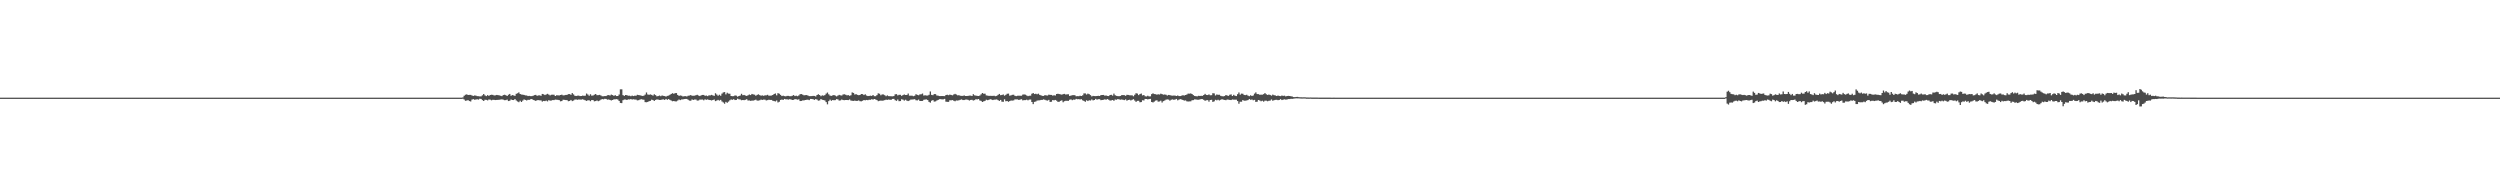 <?xml version="1.0" encoding="UTF-8"?>
<svg xmlns="http://www.w3.org/2000/svg" width="1920" height="150">
  <path d="M0 75.000h1v1.000H0zM1 75.000h1v1.000H1zM2 75.000h1v1.000H2zM3 75.000h1v1.000H3zM4 75.000h1v1.000H4zM5 75.000h1v1.000H5zM6 75.000h1v1.000H6zM7 75.000h1v1.000H7zM8 75.000h1v1.000H8zM9 75.000h1v1.000H9zM10 75.000h1v1.000H10zM11 75.000h1v1.000H11zM12 75.000h1v1.000H12zM13 75.000h1v1.000H13zM14 75.000h1v1.000H14zM15 75.000h1v1.000H15zM16 75.000h1v1.000H16zM17 75.000h1v1.000H17zM18 75.000h1v1.000H18zM19 75.000h1v1.000H19zM20 75.000h1v1.000H20zM21 75.000h1v1.000H21zM22 75.000h1v1.000H22zM23 75.000h1v1.000H23zM24 75.000h1v1.000H24zM25 75.000h1v1.000H25zM26 75.000h1v1.000H26zM27 75.000h1v1.000H27zM28 75.000h1v1.000H28zM29 75.000h1v1.000H29zM30 75.000h1v1.000H30zM31 75.000h1v1.000H31zM32 75.000h1v1.000H32zM33 75.000h1v1.000H33zM34 75.000h1v1.000H34zM35 75.000h1v1.000H35zM36 75.000h1v1.000H36zM37 75.000h1v1.000H37zM38 75.000h1v1.000H38zM39 75.000h1v1.000H39zM40 75.000h1v1.000H40zM41 75.000h1v1.000H41zM42 75.000h1v1.000H42zM43 75.000h1v1.000H43zM44 75.000h1v1.000H44zM45 75.000h1v1.000H45zM46 75.000h1v1.000H46zM47 75.000h1v1.000H47zM48 75.000h1v1.000H48zM49 75.000h1v1.000H49zM50 75.000h1v1.000H50zM51 75.000h1v1.000H51zM52 75.000h1v1.000H52zM53 75.000h1v1.000H53zM54 75.000h1v1.000H54zM55 75.000h1v1.000H55zM56 75.000h1v1.000H56zM57 75.000h1v1.000H57zM58 75.000h1v1.000H58zM59 75.000h1v1.000H59zM60 75.000h1v1.000H60zM61 75.000h1v1.000H61zM62 75.000h1v1.000H62zM63 75.000h1v1.000H63zM64 75.000h1v1.000H64zM65 75.000h1v1.000H65zM66 75.000h1v1.000H66zM67 75.000h1v1.000H67zM68 75.000h1v1.000H68zM69 75.000h1v1.000H69zM70 75.000h1v1.000H70zM71 75.000h1v1.000H71zM72 75.000h1v1.000H72zM73 75.000h1v1.000H73zM74 75.000h1v1.000H74zM75 75.000h1v1.000H75zM76 75.000h1v1.000H76zM77 75.000h1v1.000H77zM78 75.000h1v1.000H78zM79 75.000h1v1.000H79zM80 75.000h1v1.000H80zM81 75.000h1v1.000H81zM82 75.000h1v1.000H82zM83 75.000h1v1.000H83zM84 75.000h1v1.000H84zM85 75.000h1v1.000H85zM86 75.000h1v1.000H86zM87 75.000h1v1.000H87zM88 75.000h1v1.000H88zM89 75.000h1v1.000H89zM90 75.000h1v1.000H90zM91 75.000h1v1.000H91zM92 75.000h1v1.000H92zM93 75.000h1v1.000H93zM94 75.000h1v1.000H94zM95 75.000h1v1.000H95zM96 75.000h1v1.000H96zM97 75.000h1v1.000H97zM98 75.000h1v1.000H98zM99 75.000h1v1.000H99zM100 75.000h1v1.000H100zM101 75.000h1v1.000H101zM102 75.000h1v1.000H102zM103 75.000h1v1.000H103zM104 75.000h1v1.000H104zM105 75.000h1v1.000H105zM106 75.000h1v1.000H106zM107 75.000h1v1.000H107zM108 75.000h1v1.000H108zM109 75.000h1v1.000H109zM110 75.000h1v1.000H110zM111 75.000h1v1.000H111zM112 75.000h1v1.000H112zM113 75.000h1v1.000H113zM114 75.000h1v1.000H114zM115 75.000h1v1.000H115zM116 75.000h1v1.000H116zM117 75.000h1v1.000H117zM118 75.000h1v1.000H118zM119 75.000h1v1.000H119zM120 75.000h1v1.000H120zM121 75.000h1v1.000H121zM122 75.000h1v1.000H122zM123 75.000h1v1.000H123zM124 75.000h1v1.000H124zM125 75.000h1v1.000H125zM126 75.000h1v1.000H126zM127 75.000h1v1.000H127zM128 75.000h1v1.000H128zM129 75.000h1v1.000H129zM130 75.000h1v1.000H130zM131 75.000h1v1.000H131zM132 75.000h1v1.000H132zM133 75.000h1v1.000H133zM134 75.000h1v1.000H134zM135 75.000h1v1.000H135zM136 75.000h1v1.000H136zM137 75.000h1v1.000H137zM138 75.000h1v1.000H138zM139 75.000h1v1.000H139zM140 75.000h1v1.000H140zM141 75.000h1v1.000H141zM142 75.000h1v1.000H142zM143 75.000h1v1.000H143zM144 75.000h1v1.000H144zM145 75.000h1v1.000H145zM146 75.000h1v1.000H146zM147 75.000h1v1.000H147zM148 75.000h1v1.000H148zM149 75.000h1v1.000H149zM150 75.000h1v1.000H150zM151 75.000h1v1.000H151zM152 75.000h1v1.000H152zM153 75.000h1v1.000H153zM154 75.000h1v1.000H154zM155 75.000h1v1.000H155zM156 75.000h1v1.000H156zM157 75.000h1v1.000H157zM158 75.000h1v1.000H158zM159 75.000h1v1.000H159zM160 75.000h1v1.000H160zM161 75.000h1v1.000H161zM162 75.000h1v1.000H162zM163 75.000h1v1.000H163zM164 75.000h1v1.000H164zM165 75.000h1v1.000H165zM166 75.000h1v1.000H166zM167 75.000h1v1.000H167zM168 75.000h1v1.000H168zM169 75.000h1v1.000H169zM170 75.000h1v1.000H170zM171 75.000h1v1.000H171zM172 75.000h1v1.000H172zM173 75.000h1v1.000H173zM174 75.000h1v1.000H174zM175 75.000h1v1.000H175zM176 75.000h1v1.000H176zM177 75.000h1v1.000H177zM178 75.000h1v1.000H178zM179 75.000h1v1.000H179zM180 75.000h1v1.000H180zM181 75.000h1v1.000H181zM182 75.000h1v1.000H182zM183 75.000h1v1.000H183zM184 75.000h1v1.000H184zM185 75.000h1v1.000H185zM186 75.000h1v1.000H186zM187 75.000h1v1.000H187zM188 75.000h1v1.000H188zM189 75.000h1v1.000H189zM190 75.000h1v1.000H190zM191 75.000h1v1.000H191zM192 75.000h1v1.000H192zM193 75.000h1v1.000H193zM194 75.000h1v1.000H194zM195 75.000h1v1.000H195zM196 75.000h1v1.000H196zM197 75.000h1v1.000H197zM198 75.000h1v1.000H198zM199 75.000h1v1.000H199zM200 75.000h1v1.000H200zM201 75.000h1v1.000H201zM202 75.000h1v1.000H202zM203 75.000h1v1.000H203zM204 75.000h1v1.000H204zM205 75.000h1v1.000H205zM206 75.000h1v1.000H206zM207 75.000h1v1.000H207zM208 75.000h1v1.000H208zM209 75.000h1v1.000H209zM210 75.000h1v1.000H210zM211 75.000h1v1.000H211zM212 75.000h1v1.000H212zM213 75.000h1v1.000H213zM214 75.000h1v1.000H214zM215 75.000h1v1.000H215zM216 75.000h1v1.000H216zM217 75.000h1v1.000H217zM218 75.000h1v1.000H218zM219 75.000h1v1.000H219zM220 75.000h1v1.000H220zM221 75.000h1v1.000H221zM222 75.000h1v1.000H222zM223 75.000h1v1.000H223zM224 75.000h1v1.000H224zM225 75.000h1v1.000H225zM226 75.000h1v1.000H226zM227 75.000h1v1.000H227zM228 75.000h1v1.000H228zM229 75.000h1v1.000H229zM230 75.000h1v1.000H230zM231 75.000h1v1.000H231zM232 75.000h1v1.000H232zM233 75.000h1v1.000H233zM234 75.000h1v1.000H234zM235 75.000h1v1.000H235zM236 75.000h1v1.000H236zM237 75.000h1v1.000H237zM238 75.000h1v1.000H238zM239 75.000h1v1.000H239zM240 75.000h1v1.000H240zM241 75.000h1v1.000H241zM242 75.000h1v1.000H242zM243 75.000h1v1.000H243zM244 75.000h1v1.000H244zM245 75.000h1v1.000H245zM246 75.000h1v1.000H246zM247 75.000h1v1.000H247zM248 75.000h1v1.000H248zM249 75.000h1v1.000H249zM250 75.000h1v1.000H250zM251 75.000h1v1.000H251zM252 75.000h1v1.000H252zM253 75.000h1v1.000H253zM254 75.000h1v1.000H254zM255 75.000h1v1.000H255zM256 75.000h1v1.000H256zM257 75.000h1v1.000H257zM258 75.000h1v1.000H258zM259 75.000h1v1.000H259zM260 75.000h1v1.000H260zM261 75.000h1v1.000H261zM262 75.000h1v1.000H262zM263 75.000h1v1.000H263zM264 75.000h1v1.000H264zM265 75.000h1v1.000H265zM266 75.000h1v1.000H266zM267 75.000h1v1.000H267zM268 75.000h1v1.000H268zM269 75.000h1v1.000H269zM270 75.000h1v1.000H270zM271 75.000h1v1.000H271zM272 75.000h1v1.000H272zM273 75.000h1v1.000H273zM274 75.000h1v1.000H274zM275 75.000h1v1.000H275zM276 75.000h1v1.000H276zM277 75.000h1v1.000H277zM278 75.000h1v1.000H278zM279 75.000h1v1.000H279zM280 75.000h1v1.000H280zM281 75.000h1v1.000H281zM282 75.000h1v1.000H282zM283 75.000h1v1.000H283zM284 75.000h1v1.000H284zM285 75.000h1v1.000H285zM286 75.000h1v1.000H286zM287 75.000h1v1.000H287zM288 75.000h1v1.000H288zM289 75.000h1v1.000H289zM290 75.000h1v1.000H290zM291 75.000h1v1.000H291zM292 75.000h1v1.000H292zM293 75.000h1v1.000H293zM294 75.000h1v1.000H294zM295 75.000h1v1.000H295zM296 75.000h1v1.000H296zM297 75.000h1v1.000H297zM298 75.000h1v1.000H298zM299 75.000h1v1.000H299zM300 75.000h1v1.000H300zM301 75.000h1v1.000H301zM302 75.000h1v1.000H302zM303 75.000h1v1.000H303zM304 75.000h1v1.000H304zM305 75.000h1v1.000H305zM306 75.000h1v1.000H306zM307 75.000h1v1.000H307zM308 75.000h1v1.000H308zM309 75.000h1v1.000H309zM310 75.000h1v1.000H310zM311 75.000h1v1.000H311zM312 75.000h1v1.000H312zM313 75.000h1v1.000H313zM314 75.000h1v1.000H314zM315 75.000h1v1.000H315zM316 75.000h1v1.000H316zM317 75.000h1v1.000H317zM318 75.000h1v1.000H318zM319 75.000h1v1.000H319zM320 75.000h1v1.000H320zM321 75.000h1v1.000H321zM322 75.000h1v1.000H322zM323 75.000h1v1.000H323zM324 75.000h1v1.000H324zM325 75.000h1v1.000H325zM326 75.000h1v1.000H326zM327 75.000h1v1.000H327zM328 75.000h1v1.000H328zM329 75.000h1v1.000H329zM330 75.000h1v1.000H330zM331 75.000h1v1.000H331zM332 75.000h1v1.000H332zM333 75.000h1v1.000H333zM334 75.000h1v1.000H334zM335 75.000h1v1.000H335zM336 75.000h1v1.000H336zM337 75.000h1v1.000H337zM338 75.000h1v1.000H338zM339 75.000h1v1.000H339zM340 75.000h1v1.000H340zM341 75.000h1v1.000H341zM342 75.000h1v1.000H342zM343 75.000h1v1.000H343zM344 75.000h1v1.000H344zM345 75.000h1v1.000H345zM346 75.000h1v1.000H346zM347 75.000h1v1.000H347zM348 75.000h1v1.000H348zM349 75.000h1v1.000H349zM350 75.000h1v1.000H350zM351 75.000h1v1.000H351zM352 75.000h1v1.000H352zM353 75.000h1v1.000H353zM354 75.000h1v1.000H354zM355 74.825h1v1.000H355zM356 73.502h1v2.949H356zM357 72.757h1v4.634H357zM358 72.472h1v4.744H358zM359 72.983h1v3.933H359zM360 72.871h1v4.743H360zM361 72.876h1v5.041H361zM362 73.310h1v3.190H362zM363 73.684h1v2.475H363zM364 73.340h1v3.231H364zM365 73.438h1v3.009H365zM366 73.841h1v2.379H366zM367 73.885h1v2.627H367zM368 74.052h1v1.800H368zM369 73.968h1v1.999H369zM370 73.225h1v3.682H370zM371 72.191h1v5.378H371zM372 73.258h1v3.322H372zM373 73.814h1v2.884H373zM374 73.061h1v4.031H374zM375 73.607h1v2.786H375zM376 72.956h1v3.579H376zM377 72.773h1v4.264H377zM378 72.880h1v3.754H378zM379 73.330h1v3.383H379zM380 73.225h1v3.638H380zM381 72.905h1v3.854H381zM382 73.053h1v3.633H382zM383 73.258h1v3.324H383zM384 73.515h1v2.930H384zM385 73.830h1v2.479H385zM386 72.993h1v3.535H386zM387 72.737h1v4.209H387zM388 73.133h1v3.772H388zM389 73.731h1v2.754H389zM390 72.777h1v4.857H390zM391 72.131h1v5.216H391zM392 73.550h1v2.853H392zM393 73.008h1v3.807H393zM394 73.276h1v3.575H394zM395 73.640h1v2.421H395zM396 72.038h1v5.142H396zM397 71.605h1v6.296H397zM398 70.955h1v7.552H398zM399 72.199h1v5.151H399zM400 72.592h1v5.737H400zM401 72.687h1v4.579H401zM402 72.917h1v3.452H402zM403 73.274h1v3.469H403zM404 73.328h1v3.837H404zM405 73.771h1v2.852H405zM406 73.649h1v3.031H406zM407 73.849h1v2.411H407zM408 73.837h1v2.196H408zM409 73.545h1v3.189H409zM410 73.049h1v3.981H410zM411 72.846h1v4.678H411zM412 73.567h1v3.401H412zM413 73.246h1v3.652H413zM414 73.201h1v3.857H414zM415 73.569h1v3.548H415zM416 72.121h1v5.911H416zM417 72.413h1v5.090H417zM418 72.995h1v4.685H418zM419 72.538h1v4.747H419zM420 72.036h1v5.815H420zM421 72.646h1v4.275H421zM422 73.265h1v4.037H422zM423 72.773h1v4.433H423zM424 72.692h1v4.170H424zM425 72.739h1v4.139H425zM426 73.726h1v2.777H426zM427 73.172h1v3.428H427zM428 73.196h1v3.520H428zM429 73.325h1v3.552H429zM430 72.942h1v4.890H430zM431 72.724h1v4.918H431zM432 73.289h1v3.300H432zM433 73.165h1v3.536H433zM434 72.933h1v3.925H434zM435 72.854h1v4.045H435zM436 72.284h1v5.462H436zM437 72.256h1v5.250H437zM438 72.814h1v3.953H438zM439 71.475h1v6.173H439zM440 72.519h1v4.666H440zM441 73.545h1v2.947H441zM442 73.740h1v2.665H442zM443 73.459h1v3.192H443zM444 73.400h1v2.977H444zM445 73.763h1v2.714H445zM446 73.741h1v2.733H446zM447 73.428h1v2.790H447zM448 73.582h1v3.064H448zM449 73.449h1v3.605H449zM450 71.842h1v5.677H450zM451 72.603h1v4.416H451zM452 73.532h1v3.543H452zM453 72.371h1v5.336H453zM454 73.480h1v3.342H454zM455 73.299h1v3.592H455zM456 72.690h1v5.156H456zM457 72.185h1v5.431H457zM458 73.108h1v4.038H458zM459 73.045h1v4.653H459zM460 72.878h1v4.381H460zM461 73.292h1v3.245H461zM462 73.909h1v2.161H462zM463 73.933h1v2.353H463zM464 73.764h1v2.117H464zM465 73.802h1v2.181H465zM466 73.166h1v3.373H466zM467 73.021h1v3.355H467zM468 73.363h1v3.388H468zM469 72.630h1v4.533H469zM470 72.993h1v3.797H470zM471 73.637h1v2.658H471zM472 73.087h1v3.187H472zM473 73.785h1v2.362H473zM474 73.729h1v2.702H474zM475 72.613h1v4.928H475zM476 68.603h1v10.462H476zM477 68.598h1v10.590H477zM478 73.083h1v3.879H478zM479 73.603h1v2.828H479zM480 72.965h1v3.464H480zM481 73.125h1v3.685H481zM482 73.522h1v2.763H482zM483 73.478h1v2.889H483zM484 73.900h1v2.191H484zM485 73.440h1v3.000H485zM486 73.798h1v2.417H486zM487 73.448h1v2.980H487zM488 73.523h1v2.961H488zM489 72.799h1v4.312H489zM490 72.986h1v3.957H490zM491 73.164h1v3.352H491zM492 73.462h1v2.715H492zM493 73.702h1v2.716H493zM494 73.466h1v3.152H494zM495 72.650h1v5.793H495zM496 70.994h1v7.537H496zM497 72.525h1v5.744H497zM498 72.803h1v4.908H498zM499 72.499h1v4.947H499zM500 72.845h1v3.682H500zM501 73.418h1v3.444H501zM502 72.384h1v5.121H502zM503 73.062h1v3.705H503zM504 73.987h1v2.355H504zM505 73.793h1v2.722H505zM506 73.393h1v3.337H506zM507 73.905h1v2.864H507zM508 73.326h1v3.092H508zM509 73.645h1v2.702H509zM510 73.797h1v2.936H510zM511 74.213h1v1.771H511zM512 73.621h1v3.037H512zM513 73.422h1v2.680H513zM514 72.796h1v3.883H514zM515 72.131h1v5.054H515zM516 71.587h1v6.175H516zM517 72.049h1v5.516H517zM518 71.527h1v6.323H518zM519 71.469h1v6.413H519zM520 72.898h1v4.335H520zM521 73.625h1v2.818H521zM522 73.321h1v3.577H522zM523 73.544h1v2.867H523zM524 74.076h1v2.264H524zM525 73.874h1v2.201H525zM526 73.846h1v2.119H526zM527 74.080h1v1.911H527zM528 73.504h1v3.102H528zM529 73.347h1v3.928H529zM530 73.005h1v4.336H530zM531 73.524h1v2.861H531zM532 73.522h1v3.229H532zM533 73.486h1v2.979H533zM534 73.088h1v3.349H534zM535 72.813h1v4.464H535zM536 73.350h1v3.792H536zM537 73.795h1v2.704H537zM538 73.218h1v3.251H538zM539 72.911h1v3.508H539zM540 72.933h1v4.136H540zM541 73.558h1v2.715H541zM542 73.382h1v3.259H542zM543 73.808h1v2.529H543zM544 73.216h1v3.548H544zM545 73.282h1v3.583H545zM546 72.857h1v4.295H546zM547 73.245h1v3.550H547zM548 73.640h1v2.813H548zM549 71.604h1v6.049H549zM550 72.596h1v4.588H550zM551 73.505h1v3.175H551zM552 72.762h1v4.509H552zM553 73.528h1v3.158H553zM554 71.868h1v6.067H554zM555 70.945h1v7.734H555zM556 70.686h1v8.987H556zM557 72.486h1v5.728H557zM558 71.239h1v7.716H558zM559 71.887h1v6.167H559zM560 72.008h1v5.040H560zM561 73.725h1v2.675H561zM562 73.871h1v2.751H562zM563 73.847h1v2.335H563zM564 73.245h1v3.607H564zM565 73.459h1v3.278H565zM566 74.247h1v1.552H566zM567 73.750h1v2.514H567zM568 73.365h1v3.018H568zM569 72.037h1v4.982H569zM570 73.119h1v3.662H570zM571 72.910h1v4.049H571zM572 73.375h1v3.268H572zM573 73.666h1v2.507H573zM574 73.150h1v4.051H574zM575 72.587h1v4.581H575zM576 73.006h1v4.437H576zM577 72.122h1v5.130H577zM578 72.474h1v4.767H578zM579 72.695h1v4.236H579zM580 73.540h1v3.016H580zM581 72.862h1v4.386H581zM582 72.425h1v4.838H582zM583 73.058h1v3.930H583zM584 73.462h1v3.053H584zM585 73.269h1v3.465H585zM586 73.554h1v2.921H586zM587 73.223h1v3.323H587zM588 73.239h1v3.899H588zM589 72.817h1v4.075H589zM590 73.491h1v3.129H590zM591 73.456h1v3.301H591zM592 73.359h1v3.380H592zM593 72.966h1v4.416H593zM594 72.181h1v5.443H594zM595 71.799h1v6.101H595zM596 73.202h1v3.976H596zM597 71.520h1v7.185H597zM598 71.993h1v6.116H598zM599 72.873h1v3.891H599zM600 73.757h1v2.659H600zM601 73.454h1v3.305H601zM602 73.850h1v2.147H602zM603 73.991h1v2.278H603zM604 73.626h1v2.661H604zM605 73.629h1v2.848H605zM606 73.862h1v2.335H606zM607 73.887h1v2.518H607zM608 73.526h1v3.262H608zM609 72.987h1v3.722H609zM610 73.773h1v2.367H610zM611 73.498h1v2.740H611zM612 73.865h1v2.697H612zM613 73.330h1v2.979H613zM614 72.327h1v5.314H614zM615 72.254h1v5.261H615zM616 72.683h1v4.437H616zM617 73.230h1v3.877H617zM618 73.068h1v3.727H618zM619 72.988h1v3.641H619zM620 73.345h1v3.213H620zM621 73.845h1v3.076H621zM622 73.843h1v2.128H622zM623 73.772h1v2.255H623zM624 73.644h1v2.611H624zM625 73.671h1v3.007H625zM626 74.077h1v2.023H626zM627 72.943h1v3.574H627zM628 72.396h1v4.898H628zM629 72.936h1v4.163H629zM630 73.906h1v2.148H630zM631 73.239h1v3.417H631zM632 73.481h1v3.376H632zM633 73.046h1v4.093H633zM634 71.883h1v6.542H634zM635 71.092h1v9.041H635zM636 72.449h1v5.235H636zM637 73.403h1v3.116H637zM638 73.610h1v3.781H638zM639 73.267h1v3.570H639zM640 72.964h1v4.029H640zM641 73.404h1v3.500H641zM642 74.020h1v2.101H642zM643 73.421h1v2.908H643zM644 72.839h1v4.442H644zM645 73.206h1v3.916H645zM646 73.372h1v3.059H646zM647 72.556h1v4.302H647zM648 72.420h1v4.516H648zM649 72.772h1v4.047H649zM650 73.207h1v3.577H650zM651 73.080h1v3.819H651zM652 73.574h1v2.821H652zM653 73.182h1v4.031H653zM654 70.960h1v6.461H654zM655 71.386h1v6.124H655zM656 72.586h1v4.692H656zM657 72.286h1v5.245H657zM658 72.854h1v4.625H658zM659 73.097h1v4.008H659zM660 72.959h1v4.748H660zM661 72.192h1v5.615H661zM662 72.318h1v5.083H662zM663 72.992h1v3.818H663zM664 72.380h1v4.698H664zM665 73.365h1v3.367H665zM666 73.776h1v3.170H666zM667 73.694h1v2.890H667zM668 73.489h1v3.183H668zM669 73.671h1v2.500H669zM670 72.971h1v3.534H670zM671 73.876h1v2.162H671zM672 73.867h1v2.504H672zM673 73.055h1v3.783H673zM674 71.674h1v6.026H674zM675 71.999h1v5.397H675zM676 73.153h1v4.105H676zM677 72.518h1v4.830H677zM678 72.565h1v4.662H678zM679 73.098h1v3.827H679zM680 73.868h1v2.654H680zM681 73.286h1v3.411H681zM682 73.808h1v2.623H682zM683 73.897h1v2.766H683zM684 73.943h1v2.641H684zM685 73.972h1v2.003H685zM686 73.802h1v2.134H686zM687 72.435h1v4.515H687zM688 72.312h1v5.175H688zM689 73.266h1v3.190H689zM690 72.801h1v4.938H690zM691 72.790h1v4.846H691zM692 73.621h1v2.631H692zM693 73.005h1v3.565H693zM694 72.530h1v4.713H694zM695 72.968h1v3.631H695zM696 72.889h1v4.447H696zM697 71.816h1v5.796H697zM698 73.477h1v3.670H698zM699 73.471h1v3.023H699zM700 73.455h1v2.997H700zM701 73.871h1v2.477H701zM702 73.508h1v2.673H702zM703 72.332h1v4.688H703zM704 72.848h1v4.255H704zM705 73.141h1v3.346H705zM706 72.520h1v5.037H706zM707 72.379h1v5.167H707zM708 71.830h1v5.666H708zM709 73.344h1v3.324H709zM710 73.188h1v3.247H710zM711 73.395h1v2.935H711zM712 73.376h1v3.479H712zM713 72.797h1v5.438H713zM714 70.243h1v8.599H714zM715 72.853h1v4.534H715zM716 73.105h1v3.768H716zM717 72.251h1v5.782H717zM718 72.299h1v5.592H718zM719 73.333h1v3.860H719zM720 73.466h1v3.271H720zM721 73.803h1v2.397H721zM722 73.778h1v2.381H722zM723 73.717h1v2.608H723zM724 73.768h1v2.525H724zM725 73.828h1v2.096H725zM726 72.951h1v5.111H726zM727 72.740h1v5.469H727zM728 73.099h1v5.125H728zM729 72.646h1v4.351H729zM730 72.933h1v4.142H730zM731 73.224h1v3.631H731zM732 72.547h1v4.798H732zM733 72.065h1v5.709H733zM734 72.624h1v4.530H734zM735 73.193h1v4.043H735zM736 73.111h1v3.912H736zM737 73.542h1v3.093H737zM738 73.642h1v2.699H738zM739 73.616h1v3.256H739zM740 73.241h1v3.596H740zM741 73.740h1v2.771H741zM742 73.729h1v2.696H742zM743 73.603h1v3.098H743zM744 73.397h1v3.804H744zM745 73.422h1v3.347H745zM746 73.720h1v2.907H746zM747 72.344h1v4.890H747zM748 73.199h1v3.713H748zM749 73.410h1v2.756H749zM750 73.605h1v2.764H750zM751 73.744h1v2.290H751zM752 73.388h1v3.788H752zM753 72.468h1v4.981H753zM754 71.426h1v6.889H754zM755 71.971h1v5.874H755zM756 71.933h1v5.541H756zM757 73.286h1v3.333H757zM758 73.433h1v3.542H758zM759 73.627h1v3.030H759zM760 73.572h1v2.589H760zM761 73.633h1v2.807H761zM762 73.611h1v3.263H762zM763 73.525h1v3.028H763zM764 73.906h1v2.584H764zM765 73.619h1v2.723H765zM766 72.856h1v4.025H766zM767 72.136h1v5.362H767zM768 73.132h1v3.604H768zM769 72.931h1v5.169H769zM770 72.558h1v5.609H770zM771 73.475h1v2.813H771zM772 72.783h1v4.968H772zM773 71.971h1v5.608H773zM774 71.884h1v6.276H774zM775 73.476h1v4.147H775zM776 73.203h1v4.013H776zM777 72.800h1v4.472H777zM778 72.760h1v4.336H778zM779 73.599h1v2.718H779zM780 73.824h1v2.539H780zM781 73.544h1v2.789H781zM782 73.470h1v3.317H782zM783 73.549h1v2.887H783zM784 73.514h1v2.660H784zM785 72.654h1v4.462H785zM786 72.482h1v4.428H786zM787 72.692h1v4.222H787zM788 73.337h1v3.213H788zM789 73.815h1v3.259H789zM790 73.504h1v3.010H790zM791 73.456h1v3.006H791zM792 72.008h1v6.349H792zM793 71.428h1v8.560H793zM794 72.230h1v6.003H794zM795 71.967h1v6.002H795zM796 72.402h1v4.864H796zM797 71.941h1v5.159H797zM798 72.847h1v4.201H798zM799 73.226h1v3.537H799zM800 73.633h1v3.049H800zM801 73.693h1v2.652H801zM802 73.052h1v3.610H802zM803 73.272h1v3.771H803zM804 73.393h1v3.888H804zM805 72.726h1v3.984H805zM806 72.834h1v5.455H806zM807 72.911h1v5.199H807zM808 73.399h1v3.458H808zM809 73.155h1v3.902H809zM810 73.389h1v3.361H810zM811 72.198h1v5.097H811zM812 71.967h1v6.246H812zM813 72.218h1v5.922H813zM814 72.433h1v5.023H814zM815 72.691h1v4.372H815zM816 72.307h1v6.250H816zM817 72.093h1v5.634H817zM818 72.582h1v4.811H818zM819 72.463h1v4.936H819zM820 72.420h1v5.054H820zM821 73.675h1v2.928H821zM822 73.421h1v2.923H822zM823 73.122h1v3.813H823zM824 73.051h1v3.463H824zM825 73.130h1v3.446H825zM826 73.950h1v1.988H826zM827 73.821h1v2.411H827zM828 73.891h1v2.219H828zM829 73.539h1v2.834H829zM830 73.748h1v2.460H830zM831 73.211h1v3.835H831zM832 71.724h1v5.786H832zM833 71.736h1v6.426H833zM834 72.607h1v4.411H834zM835 71.883h1v5.740H835zM836 72.277h1v4.743H836zM837 73.076h1v4.146H837zM838 74.016h1v2.372H838zM839 73.614h1v3.478H839zM840 73.769h1v3.048H840zM841 73.826h1v2.122H841zM842 73.704h1v2.851H842zM843 73.556h1v2.618H843zM844 73.714h1v2.492H844zM845 73.040h1v3.923H845zM846 72.965h1v3.858H846zM847 72.908h1v3.745H847zM848 73.497h1v2.797H848zM849 73.318h1v3.269H849zM850 73.698h1v2.368H850zM851 73.754h1v2.819H851zM852 72.936h1v4.338H852zM853 72.817h1v4.273H853zM854 73.417h1v3.383H854zM855 71.907h1v5.533H855zM856 73.175h1v3.269H856zM857 73.651h1v2.945H857zM858 73.838h1v2.233H858zM859 73.875h1v2.466H859zM860 73.684h1v2.887H860zM861 73.047h1v3.329H861zM862 73.008h1v3.634H862zM863 73.100h1v3.777H863zM864 73.568h1v2.757H864zM865 72.784h1v4.542H865zM866 72.895h1v3.918H866zM867 73.141h1v3.445H867zM868 73.223h1v3.950H868zM869 73.212h1v3.418H869zM870 73.943h1v2.265H870zM871 72.780h1v4.443H871zM872 71.601h1v6.610H872zM873 71.883h1v5.575H873zM874 73.046h1v4.372H874zM875 72.242h1v6.323H875zM876 71.857h1v6.518H876zM877 73.286h1v3.729H877zM878 72.939h1v4.231H878zM879 73.947h1v2.033H879zM880 74.080h1v1.972H880zM881 73.501h1v2.823H881zM882 74.009h1v2.081H882zM883 73.969h1v1.961H883zM884 72.319h1v5.995H884zM885 71.680h1v7.007H885zM886 72.236h1v5.810H886zM887 72.370h1v4.905H887zM888 72.700h1v4.287H888zM889 72.404h1v5.678H889zM890 72.626h1v5.300H890zM891 71.925h1v5.379H891zM892 72.318h1v6.453H892zM893 72.714h1v4.951H893zM894 72.543h1v4.647H894zM895 72.747h1v3.778H895zM896 73.394h1v2.944H896zM897 72.920h1v3.588H897zM898 73.063h1v4.271H898zM899 73.349h1v3.255H899zM900 73.463h1v2.865H900zM901 73.369h1v3.256H901zM902 73.426h1v3.027H902zM903 73.707h1v2.299H903zM904 73.309h1v3.756H904zM905 73.770h1v2.741H905zM906 73.783h1v2.357H906zM907 73.493h1v2.876H907zM908 73.103h1v3.683H908zM909 73.376h1v3.909H909zM910 72.958h1v4.149H910zM911 72.592h1v5.232H911zM912 71.905h1v6.077H912zM913 71.921h1v5.944H913zM914 71.743h1v6.069H914zM915 72.177h1v4.807H915zM916 73.045h1v3.880H916zM917 73.689h1v2.657H917zM918 73.875h1v2.532H918zM919 73.964h1v2.609H919zM920 73.575h1v3.016H920zM921 73.684h1v2.710H921zM922 73.571h1v2.499H922zM923 73.622h1v2.523H923zM924 72.944h1v3.772H924zM925 72.067h1v5.346H925zM926 72.925h1v4.076H926zM927 73.016h1v3.882H927zM928 72.489h1v5.588H928zM929 73.170h1v3.646H929zM930 73.102h1v3.545H930zM931 71.592h1v6.686H931zM932 71.746h1v6.058H932zM933 73.326h1v3.328H933zM934 72.561h1v4.480H934zM935 72.795h1v3.816H935zM936 72.754h1v4.403H936zM937 73.553h1v3.108H937zM938 73.892h1v2.282H938zM939 73.970h1v2.581H939zM940 73.788h1v2.963H940zM941 72.963h1v4.010H941zM942 73.346h1v3.107H942zM943 73.639h1v2.913H943zM944 72.737h1v4.011H944zM945 72.518h1v4.337H945zM946 73.729h1v2.668H946zM947 72.801h1v3.750H947zM948 73.515h1v3.027H948zM949 73.788h1v2.778H949zM950 72.324h1v5.316H950zM951 71.022h1v8.626H951zM952 72.702h1v5.442H952zM953 71.865h1v6.246H953zM954 72.001h1v4.872H954zM955 72.914h1v4.432H955zM956 73.077h1v4.240H956zM957 72.765h1v4.414H957zM958 73.456h1v3.387H958zM959 73.876h1v2.210H959zM960 73.146h1v3.516H960zM961 73.728h1v2.721H961zM962 73.309h1v3.676H962zM963 71.908h1v4.813H963zM964 70.966h1v7.313H964zM965 72.226h1v5.847H965zM966 72.311h1v4.468H966zM967 72.743h1v4.435H967zM968 72.680h1v5.080H968zM969 72.688h1v4.662H969zM970 72.300h1v5.776H970zM971 71.461h1v5.836H971zM972 72.408h1v4.905H972zM973 72.927h1v4.835H973zM974 72.591h1v4.841H974zM975 72.914h1v4.326H975zM976 73.452h1v2.917H976zM977 72.636h1v4.716H977zM978 73.124h1v3.827H978zM979 73.315h1v3.404H979zM980 73.741h1v2.912H980zM981 73.391h1v3.577H981zM982 73.678h1v3.090H982zM983 73.832h1v2.313H983zM984 73.372h1v3.466H984zM985 73.651h1v2.916H985zM986 73.462h1v2.844H986zM987 74.040h1v2.505H987zM988 73.749h1v2.656H988zM989 73.643h1v2.454H989zM990 73.705h1v2.359H990zM991 73.937h1v1.921H991zM992 74.148h1v1.805H992zM993 74.564h1v1.214H993zM994 74.599h1v1.000H994zM995 74.457h1v1.076H995zM996 74.380h1v1.199H996zM997 74.574h1v1.000H997zM998 74.678h1v1.000H998zM999 74.719h1v1.000H999zM1000 74.739h1v1.000H1000zM1001 74.688h1v1.000H1001zM1002 74.733h1v1.000H1002zM1003 74.854h1v1.000H1003zM1004 74.876h1v1.000H1004zM1005 74.884h1v1.000H1005zM1006 74.849h1v1.000H1006zM1007 74.914h1v1.000H1007zM1008 74.922h1v1.000H1008zM1009 74.906h1v1.000H1009zM1010 74.923h1v1.000H1010zM1011 74.930h1v1.000H1011zM1012 74.948h1v1.000H1012zM1013 74.964h1v1.000H1013zM1014 74.967h1v1.000H1014zM1015 74.968h1v1.000H1015zM1016 74.969h1v1.000H1016zM1017 74.976h1v1.000H1017zM1018 74.974h1v1.000H1018zM1019 74.976h1v1.000H1019zM1020 74.976h1v1.000H1020zM1021 74.977h1v1.000H1021zM1022 74.985h1v1.000H1022zM1023 74.987h1v1.000H1023zM1024 74.983h1v1.000H1024zM1025 74.990h1v1.000H1025zM1026 74.992h1v1.000H1026zM1027 74.990h1v1.000H1027zM1028 74.991h1v1.000H1028zM1029 74.993h1v1.000H1029zM1030 74.995h1v1.000H1030zM1031 74.995h1v1.000H1031zM1032 74.996h1v1.000H1032zM1033 74.995h1v1.000H1033zM1034 74.995h1v1.000H1034zM1035 74.996h1v1.000H1035zM1036 74.996h1v1.000H1036zM1037 74.998h1v1.000H1037zM1038 74.996h1v1.000H1038zM1039 74.997h1v1.000H1039zM1040 74.997h1v1.000H1040zM1041 74.998h1v1.000H1041zM1042 74.998h1v1.000H1042zM1043 74.998h1v1.000H1043zM1044 74.999h1v1.000H1044zM1045 74.999h1v1.000H1045zM1046 74.999h1v1.000H1046zM1047 74.999h1v1.000H1047zM1048 74.999h1v1.000H1048zM1049 74.999h1v1.000H1049zM1050 75.000h1v1.000H1050zM1051 75.000h1v1.000H1051zM1052 75.000h1v1.000H1052zM1053 75.000h1v1.000H1053zM1054 75.000h1v1.000H1054zM1055 75.000h1v1.000H1055zM1056 75.000h1v1.000H1056zM1057 75.000h1v1.000H1057zM1058 75.000h1v1.000H1058zM1059 75.000h1v1.000H1059zM1060 75.000h1v1.000H1060zM1061 75.000h1v1.000H1061zM1062 75.000h1v1.000H1062zM1063 75.000h1v1.000H1063zM1064 75.000h1v1.000H1064zM1065 75.000h1v1.000H1065zM1066 75.000h1v1.000H1066zM1067 75.000h1v1.000H1067zM1068 75.000h1v1.000H1068zM1069 75.000h1v1.000H1069zM1070 75.000h1v1.000H1070zM1071 75.000h1v1.000H1071zM1072 75.000h1v1.000H1072zM1073 75.000h1v1.000H1073zM1074 75.000h1v1.000H1074zM1075 75.000h1v1.000H1075zM1076 75.000h1v1.000H1076zM1077 75.000h1v1.000H1077zM1078 75.000h1v1.000H1078zM1079 75.000h1v1.000H1079zM1080 75.000h1v1.000H1080zM1081 75.000h1v1.000H1081zM1082 75.000h1v1.000H1082zM1083 75.000h1v1.000H1083zM1084 75.000h1v1.000H1084zM1085 75.000h1v1.000H1085zM1086 75.000h1v1.000H1086zM1087 75.000h1v1.000H1087zM1088 75.000h1v1.000H1088zM1089 75.000h1v1.000H1089zM1090 75.000h1v1.000H1090zM1091 75.000h1v1.000H1091zM1092 75.000h1v1.000H1092zM1093 75.000h1v1.000H1093zM1094 75.000h1v1.000H1094zM1095 75.000h1v1.000H1095zM1096 75.000h1v1.000H1096zM1097 75.000h1v1.000H1097zM1098 75.000h1v1.000H1098zM1099 75.000h1v1.000H1099zM1100 75.000h1v1.000H1100zM1101 75.000h1v1.000H1101zM1102 75.000h1v1.000H1102zM1103 75.000h1v1.000H1103zM1104 75.000h1v1.000H1104zM1105 75.000h1v1.000H1105zM1106 75.000h1v1.000H1106zM1107 75.000h1v1.000H1107zM1108 75.000h1v1.000H1108zM1109 75.000h1v1.000H1109zM1110 75.000h1v1.000H1110zM1111 75.000h1v1.000H1111zM1112 75.000h1v1.000H1112zM1113 75.000h1v1.000H1113zM1114 75.000h1v1.000H1114zM1115 75.000h1v1.000H1115zM1116 75.000h1v1.000H1116zM1117 75.000h1v1.000H1117zM1118 75.000h1v1.000H1118zM1119 75.000h1v1.000H1119zM1120 75.000h1v1.000H1120zM1121 75.000h1v1.000H1121zM1122 75.000h1v1.000H1122zM1123 75.000h1v1.000H1123zM1124 75.000h1v1.000H1124zM1125 75.000h1v1.000H1125zM1126 75.000h1v1.000H1126zM1127 75.000h1v1.000H1127zM1128 75.000h1v1.000H1128zM1129 75.000h1v1.000H1129zM1130 75.000h1v1.000H1130zM1131 75.000h1v1.000H1131zM1132 75.000h1v1.000H1132zM1133 75.000h1v1.000H1133zM1134 75.000h1v1.000H1134zM1135 75.000h1v1.000H1135zM1136 75.000h1v1.000H1136zM1137 75.000h1v1.000H1137zM1138 75.000h1v1.000H1138zM1139 75.000h1v1.000H1139zM1140 75.000h1v1.000H1140zM1141 75.000h1v1.000H1141zM1142 75.000h1v1.000H1142zM1143 75.000h1v1.000H1143zM1144 75.000h1v1.000H1144zM1145 75.000h1v1.000H1145zM1146 75.000h1v1.000H1146zM1147 75.000h1v1.000H1147zM1148 75.000h1v1.000H1148zM1149 75.000h1v1.000H1149zM1150 75.000h1v1.000H1150zM1151 75.000h1v1.000H1151zM1152 75.000h1v1.000H1152zM1153 75.000h1v1.000H1153zM1154 75.000h1v1.000H1154zM1155 75.000h1v1.000H1155zM1156 75.000h1v1.000H1156zM1157 75.000h1v1.000H1157zM1158 75.000h1v1.000H1158zM1159 75.000h1v1.000H1159zM1160 75.000h1v1.000H1160zM1161 75.000h1v1.000H1161zM1162 75.000h1v1.000H1162zM1163 75.000h1v1.000H1163zM1164 75.000h1v1.000H1164zM1165 75.000h1v1.000H1165zM1166 75.000h1v1.000H1166zM1167 75.000h1v1.000H1167zM1168 75.000h1v1.000H1168zM1169 75.000h1v1.000H1169zM1170 75.000h1v1.000H1170zM1171 75.000h1v1.000H1171zM1172 75.000h1v1.000H1172zM1173 75.000h1v1.000H1173zM1174 75.000h1v1.000H1174zM1175 75.000h1v1.000H1175zM1176 75.000h1v1.000H1176zM1177 75.000h1v1.000H1177zM1178 75.000h1v1.000H1178zM1179 75.000h1v1.000H1179zM1180 75.000h1v1.000H1180zM1181 75.000h1v1.000H1181zM1182 75.000h1v1.000H1182zM1183 75.000h1v1.000H1183zM1184 75.000h1v1.000H1184zM1185 75.000h1v1.000H1185zM1186 75.000h1v1.000H1186zM1187 75.000h1v1.000H1187zM1188 75.000h1v1.000H1188zM1189 75.000h1v1.000H1189zM1190 75.000h1v1.000H1190zM1191 75.000h1v1.000H1191zM1192 75.000h1v1.000H1192zM1193 75.000h1v1.000H1193zM1194 75.000h1v1.000H1194zM1195 75.000h1v1.000H1195zM1196 75.000h1v1.000H1196zM1197 75.000h1v1.000H1197zM1198 75.000h1v1.000H1198zM1199 75.000h1v1.000H1199zM1200 75.000h1v1.000H1200zM1201 75.000h1v1.000H1201zM1202 75.000h1v1.000H1202zM1203 75.000h1v1.000H1203zM1204 75.000h1v1.000H1204zM1205 75.000h1v1.000H1205zM1206 75.000h1v1.000H1206zM1207 75.000h1v1.000H1207zM1208 75.000h1v1.000H1208zM1209 75.000h1v1.000H1209zM1210 75.000h1v1.000H1210zM1211 75.000h1v1.000H1211zM1212 75.000h1v1.000H1212zM1213 75.000h1v1.000H1213zM1214 75.000h1v1.000H1214zM1215 75.000h1v1.000H1215zM1216 75.000h1v1.000H1216zM1217 75.000h1v1.000H1217zM1218 75.000h1v1.000H1218zM1219 75.000h1v1.000H1219zM1220 75.000h1v1.000H1220zM1221 75.000h1v1.000H1221zM1222 75.000h1v1.000H1222zM1223 75.000h1v1.000H1223zM1224 75.000h1v1.000H1224zM1225 75.000h1v1.000H1225zM1226 75.000h1v1.000H1226zM1227 75.000h1v1.000H1227zM1228 75.000h1v1.000H1228zM1229 75.000h1v1.000H1229zM1230 75.000h1v1.000H1230zM1231 75.000h1v1.000H1231zM1232 75.000h1v1.000H1232zM1233 75.000h1v1.000H1233zM1234 75.000h1v1.000H1234zM1235 75.000h1v1.000H1235zM1236 75.000h1v1.000H1236zM1237 75.000h1v1.000H1237zM1238 75.000h1v1.000H1238zM1239 75.000h1v1.000H1239zM1240 75.000h1v1.000H1240zM1241 75.000h1v1.000H1241zM1242 75.000h1v1.000H1242zM1243 75.000h1v1.000H1243zM1244 75.000h1v1.000H1244zM1245 75.000h1v1.000H1245zM1246 75.000h1v1.000H1246zM1247 75.000h1v1.000H1247zM1248 75.000h1v1.000H1248zM1249 75.000h1v1.000H1249zM1250 75.000h1v1.000H1250zM1251 75.000h1v1.000H1251zM1252 75.000h1v1.000H1252zM1253 75.000h1v1.000H1253zM1254 75.000h1v1.000H1254zM1255 75.000h1v1.000H1255zM1256 75.000h1v1.000H1256zM1257 75.000h1v1.000H1257zM1258 75.000h1v1.000H1258zM1259 75.000h1v1.000H1259zM1260 75.000h1v1.000H1260zM1261 75.000h1v1.000H1261zM1262 75.000h1v1.000H1262zM1263 75.000h1v1.000H1263zM1264 75.000h1v1.000H1264zM1265 75.000h1v1.000H1265zM1266 75.000h1v1.000H1266zM1267 75.000h1v1.000H1267zM1268 75.000h1v1.000H1268zM1269 75.000h1v1.000H1269zM1270 75.000h1v1.000H1270zM1271 75.000h1v1.000H1271zM1272 75.000h1v1.000H1272zM1273 75.000h1v1.000H1273zM1274 75.000h1v1.000H1274zM1275 75.000h1v1.000H1275zM1276 75.000h1v1.000H1276zM1277 75.000h1v1.000H1277zM1278 75.000h1v1.000H1278zM1279 75.000h1v1.000H1279zM1280 75.000h1v1.000H1280zM1281 75.000h1v1.000H1281zM1282 75.000h1v1.000H1282zM1283 75.000h1v1.000H1283zM1284 75.000h1v1.000H1284zM1285 75.000h1v1.000H1285zM1286 75.000h1v1.000H1286zM1287 75.000h1v1.000H1287zM1288 75.000h1v1.000H1288zM1289 75.000h1v1.000H1289zM1290 75.000h1v1.000H1290zM1291 75.000h1v1.000H1291zM1292 75.000h1v1.000H1292zM1293 75.000h1v1.000H1293zM1294 75.000h1v1.000H1294zM1295 75.000h1v1.000H1295zM1296 75.000h1v1.000H1296zM1297 75.000h1v1.000H1297zM1298 75.000h1v1.000H1298zM1299 75.000h1v1.000H1299zM1300 75.000h1v1.000H1300zM1301 75.000h1v1.000H1301zM1302 75.000h1v1.000H1302zM1303 75.000h1v1.000H1303zM1304 75.000h1v1.000H1304zM1305 75.000h1v1.000H1305zM1306 75.000h1v1.000H1306zM1307 75.000h1v1.000H1307zM1308 75.000h1v1.000H1308zM1309 75.000h1v1.000H1309zM1310 75.000h1v1.000H1310zM1311 75.000h1v1.000H1311zM1312 75.000h1v1.000H1312zM1313 75.000h1v1.000H1313zM1314 75.000h1v1.000H1314zM1315 75.000h1v1.000H1315zM1316 75.000h1v1.000H1316zM1317 75.000h1v1.000H1317zM1318 75.000h1v1.000H1318zM1319 75.000h1v1.000H1319zM1320 75.000h1v1.000H1320zM1321 75.000h1v1.000H1321zM1322 75.000h1v1.000H1322zM1323 75.000h1v1.000H1323zM1324 75.000h1v1.000H1324zM1325 74.578h1v1.000H1325zM1326 70.396h1v9.170H1326zM1327 69.663h1v10.611H1327zM1328 70.822h1v8.020H1328zM1329 72.068h1v6.632H1329zM1330 72.358h1v6.458H1330zM1331 72.455h1v5.497H1331zM1332 73.092h1v4.319H1332zM1333 72.761h1v4.550H1333zM1334 73.140h1v4.650H1334zM1335 72.518h1v4.537H1335zM1336 72.448h1v5.104H1336zM1337 72.736h1v5.119H1337zM1338 73.028h1v4.173H1338zM1339 72.856h1v4.209H1339zM1340 73.091h1v3.788H1340zM1341 73.471h1v3.348H1341zM1342 73.005h1v4.168H1342zM1343 72.968h1v4.185H1343zM1344 73.208h1v3.686H1344zM1345 73.598h1v2.986H1345zM1346 70.344h1v8.812H1346zM1347 71.347h1v7.390H1347zM1348 72.823h1v4.870H1348zM1349 72.670h1v4.595H1349zM1350 71.349h1v6.981H1350zM1351 71.733h1v6.133H1351zM1352 72.161h1v5.558H1352zM1353 71.919h1v5.384H1353zM1354 71.784h1v5.595H1354zM1355 72.919h1v4.040H1355zM1356 73.197h1v4.089H1356zM1357 73.348h1v3.112H1357zM1358 73.239h1v3.482H1358zM1359 71.921h1v5.418H1359zM1360 72.291h1v5.456H1360zM1361 73.457h1v3.022H1361zM1362 73.038h1v3.807H1362zM1363 72.467h1v5.350H1363zM1364 72.829h1v4.155H1364zM1365 72.981h1v4.532H1365zM1366 71.767h1v6.601H1366zM1367 72.540h1v5.792H1367zM1368 72.371h1v5.200H1368zM1369 70.232h1v7.990H1369zM1370 72.180h1v5.692H1370zM1371 72.272h1v6.106H1371zM1372 72.188h1v5.638H1372zM1373 70.615h1v9.147H1373zM1374 72.049h1v5.736H1374zM1375 73.045h1v3.764H1375zM1376 72.127h1v4.708H1376zM1377 73.421h1v3.349H1377zM1378 73.422h1v3.004H1378zM1379 72.202h1v5.336H1379zM1380 72.065h1v6.272H1380zM1381 72.362h1v5.526H1381zM1382 72.274h1v5.317H1382zM1383 71.160h1v7.338H1383zM1384 71.930h1v5.840H1384zM1385 71.875h1v5.742H1385zM1386 70.651h1v9.828H1386zM1387 70.090h1v9.974H1387zM1388 71.233h1v7.276H1388zM1389 70.208h1v8.545H1389zM1390 72.223h1v6.233H1390zM1391 72.567h1v5.806H1391zM1392 73.081h1v4.212H1392zM1393 71.594h1v6.360H1393zM1394 72.625h1v5.043H1394zM1395 72.873h1v4.345H1395zM1396 72.970h1v5.037H1396zM1397 71.904h1v6.004H1397zM1398 72.539h1v5.648H1398zM1399 72.299h1v5.491H1399zM1400 72.406h1v6.038H1400zM1401 71.307h1v8.188H1401zM1402 72.253h1v5.943H1402zM1403 71.559h1v6.557H1403zM1404 71.808h1v6.338H1404zM1405 70.412h1v8.274H1405zM1406 70.983h1v8.682H1406zM1407 71.673h1v6.793H1407zM1408 70.749h1v7.028H1408zM1409 69.539h1v9.142H1409zM1410 72.363h1v5.299H1410zM1411 73.053h1v4.514H1411zM1412 72.135h1v5.974H1412zM1413 72.407h1v5.170H1413zM1414 72.678h1v4.535H1414zM1415 71.301h1v7.608H1415zM1416 72.299h1v6.544H1416zM1417 72.723h1v5.144H1417zM1418 72.082h1v5.882H1418zM1419 71.737h1v6.219H1419zM1420 72.692h1v5.021H1420zM1421 72.884h1v4.227H1421zM1422 71.994h1v5.433H1422zM1423 73.100h1v3.928H1423zM1424 72.799h1v4.710H1424zM1425 68.649h1v11.260H1425zM1426 69.693h1v10.225H1426zM1427 71.104h1v7.246H1427zM1428 71.688h1v6.913H1428zM1429 71.068h1v7.482H1429zM1430 71.953h1v6.571H1430zM1431 71.648h1v6.396H1431zM1432 71.996h1v6.469H1432zM1433 71.749h1v5.700H1433zM1434 73.397h1v3.460H1434zM1435 72.055h1v4.808H1435zM1436 72.105h1v5.634H1436zM1437 72.489h1v4.925H1437zM1438 72.733h1v4.653H1438zM1439 72.589h1v5.009H1439zM1440 72.521h1v4.826H1440zM1441 72.756h1v4.501H1441zM1442 72.809h1v4.249H1442zM1443 73.020h1v4.483H1443zM1444 73.117h1v4.511H1444zM1445 71.430h1v7.302H1445zM1446 69.530h1v10.506H1446zM1447 70.945h1v8.344H1447zM1448 69.925h1v8.899H1448zM1449 70.876h1v7.819H1449zM1450 71.152h1v7.017H1450zM1451 72.767h1v4.522H1451zM1452 70.633h1v7.825H1452zM1453 71.999h1v6.202H1453zM1454 72.985h1v4.071H1454zM1455 72.001h1v6.319H1455zM1456 72.223h1v6.065H1456zM1457 72.595h1v5.030H1457zM1458 72.080h1v6.274H1458zM1459 71.617h1v7.372H1459zM1460 72.420h1v4.936H1460zM1461 72.530h1v4.806H1461zM1462 72.562h1v5.547H1462zM1463 72.858h1v4.892H1463zM1464 72.037h1v5.761H1464zM1465 70.277h1v8.719H1465zM1466 69.519h1v10.543H1466zM1467 70.132h1v10.408H1467zM1468 69.844h1v9.540H1468zM1469 71.888h1v7.292H1469zM1470 72.345h1v5.681H1470zM1471 70.901h1v7.809H1471zM1472 71.485h1v6.443H1472zM1473 72.670h1v5.149H1473zM1474 72.446h1v5.051H1474zM1475 71.824h1v5.960H1475zM1476 72.552h1v4.543H1476zM1477 72.548h1v4.829H1477zM1478 72.370h1v4.688H1478zM1479 73.045h1v3.676H1479zM1480 73.007h1v4.136H1480zM1481 72.378h1v4.824H1481zM1482 72.333h1v5.796H1482zM1483 72.478h1v5.623H1483zM1484 71.054h1v6.665H1484zM1485 71.143h1v8.068H1485zM1486 70.885h1v8.549H1486zM1487 70.435h1v7.623H1487zM1488 70.812h1v8.115H1488zM1489 72.223h1v5.273H1489zM1490 72.139h1v5.697H1490zM1491 72.909h1v4.411H1491zM1492 72.379h1v5.422H1492zM1493 72.826h1v4.363H1493zM1494 72.452h1v5.012H1494zM1495 71.888h1v6.249H1495zM1496 73.086h1v4.779H1496zM1497 73.070h1v3.824H1497zM1498 71.880h1v5.047H1498zM1499 71.809h1v5.328H1499zM1500 72.566h1v4.779H1500zM1501 72.289h1v4.851H1501zM1502 72.607h1v5.152H1502zM1503 72.924h1v4.230H1503zM1504 70.926h1v7.692H1504zM1505 70.305h1v10.333H1505zM1506 70.532h1v7.961H1506zM1507 72.113h1v5.761H1507zM1508 71.825h1v6.267H1508zM1509 71.946h1v5.402H1509zM1510 72.807h1v5.428H1510zM1511 72.518h1v5.151H1511zM1512 72.243h1v6.600H1512zM1513 72.344h1v5.684H1513zM1514 72.199h1v5.624H1514zM1515 73.255h1v3.987H1515zM1516 73.102h1v3.738H1516zM1517 72.507h1v5.425H1517zM1518 71.713h1v6.239H1518zM1519 72.990h1v4.504H1519zM1520 73.231h1v3.572H1520zM1521 71.780h1v5.561H1521zM1522 72.441h1v5.304H1522zM1523 73.201h1v3.788H1523zM1524 71.832h1v6.604H1524zM1525 71.168h1v8.252H1525zM1526 70.726h1v9.045H1526zM1527 70.438h1v7.704H1527zM1528 72.159h1v5.571H1528zM1529 72.553h1v5.610H1529zM1530 72.431h1v6.071H1530zM1531 71.687h1v7.125H1531zM1532 72.564h1v5.737H1532zM1533 73.070h1v3.444H1533zM1534 72.436h1v4.759H1534zM1535 71.900h1v5.625H1535zM1536 71.778h1v6.627H1536zM1537 72.590h1v4.832H1537zM1538 72.547h1v5.309H1538zM1539 73.071h1v4.561H1539zM1540 73.199h1v4.452H1540zM1541 71.566h1v5.815H1541zM1542 72.584h1v4.679H1542zM1543 72.630h1v4.921H1543zM1544 71.464h1v7.502H1544zM1545 70.811h1v7.275H1545zM1546 71.858h1v6.394H1546zM1547 71.123h1v7.826H1547zM1548 71.656h1v6.932H1548zM1549 71.216h1v7.935H1549zM1550 72.701h1v6.139H1550zM1551 72.315h1v5.929H1551zM1552 72.592h1v5.010H1552zM1553 72.593h1v4.822H1553zM1554 71.808h1v6.138H1554zM1555 73.029h1v4.638H1555zM1556 73.083h1v3.674H1556zM1557 72.770h1v4.534H1557zM1558 72.854h1v4.304H1558zM1559 72.662h1v4.133H1559zM1560 72.645h1v4.929H1560zM1561 72.495h1v6.014H1561zM1562 71.908h1v6.237H1562zM1563 72.149h1v6.645H1563zM1564 69.306h1v10.552H1564zM1565 69.468h1v10.720H1565zM1566 69.459h1v10.642H1566zM1567 70.415h1v8.769H1567zM1568 71.044h1v7.093H1568zM1569 71.604h1v6.898H1569zM1570 71.936h1v5.989H1570zM1571 72.450h1v5.896H1571zM1572 71.758h1v6.549H1572zM1573 71.788h1v5.470H1573zM1574 71.440h1v6.281H1574zM1575 73.205h1v3.595H1575zM1576 72.306h1v5.533H1576zM1577 71.680h1v6.330H1577zM1578 72.058h1v5.489H1578zM1579 72.943h1v4.612H1579zM1580 71.427h1v7.123H1580zM1581 71.817h1v6.559H1581zM1582 72.836h1v4.241H1582zM1583 70.582h1v7.776H1583zM1584 70.264h1v11.351H1584zM1585 70.779h1v9.008H1585zM1586 71.429h1v7.054H1586zM1587 71.064h1v7.740H1587zM1588 71.160h1v7.587H1588zM1589 71.704h1v5.814H1589zM1590 72.622h1v4.966H1590zM1591 72.812h1v4.611H1591zM1592 73.247h1v3.436H1592zM1593 72.849h1v4.614H1593zM1594 73.271h1v4.347H1594zM1595 72.777h1v4.730H1595zM1596 72.998h1v3.886H1596zM1597 71.862h1v6.687H1597zM1598 71.686h1v6.240H1598zM1599 72.158h1v5.792H1599zM1600 73.000h1v3.993H1600zM1601 71.963h1v5.869H1601zM1602 71.829h1v5.751H1602zM1603 71.410h1v7.409H1603zM1604 71.638h1v6.772H1604zM1605 72.064h1v6.201H1605zM1606 72.293h1v5.022H1606zM1607 71.651h1v6.433H1607zM1608 72.664h1v5.739H1608zM1609 71.981h1v5.523H1609zM1610 71.989h1v5.774H1610zM1611 71.876h1v6.731H1611zM1612 71.674h1v7.268H1612zM1613 72.777h1v4.479H1613zM1614 71.803h1v6.946H1614zM1615 72.166h1v5.846H1615zM1616 73.176h1v3.785H1616zM1617 71.870h1v6.006H1617zM1618 71.363h1v7.235H1618zM1619 71.478h1v6.605H1619zM1620 71.518h1v5.986H1620zM1621 71.431h1v6.356H1621zM1622 72.104h1v5.333H1622zM1623 71.139h1v6.472H1623zM1624 71.397h1v6.267H1624zM1625 71.216h1v6.214H1625zM1626 73.002h1v4.186H1626zM1627 72.538h1v5.212H1627zM1628 73.232h1v3.622H1628zM1629 71.851h1v5.928H1629zM1630 72.373h1v5.672H1630zM1631 73.249h1v3.455H1631zM1632 73.294h1v3.896H1632zM1633 71.991h1v5.576H1633zM1634 70.786h1v7.343H1634zM1635 73.049h1v4.110H1635zM1636 72.690h1v5.674H1636zM1637 72.488h1v5.003H1637zM1638 72.423h1v5.215H1638zM1639 72.180h1v6.079H1639zM1640 69.295h1v11.355H1640zM1641 71.320h1v8.634H1641zM1642 71.236h1v5.837H1642zM1643 68.372h1v13.402H1643zM1644 68.930h1v12.761H1644zM1645 70.158h1v9.762H1645zM1646 70.968h1v8.633H1646zM1647 71.197h1v7.560H1647zM1648 72.650h1v4.908H1648zM1649 71.576h1v5.829H1649zM1650 73.130h1v4.029H1650zM1651 72.694h1v4.558H1651zM1652 73.672h1v2.713H1652zM1653 73.553h1v2.517H1653zM1654 73.762h1v2.349H1654zM1655 73.483h1v2.513H1655zM1656 73.931h1v2.150H1656zM1657 73.995h1v1.853H1657zM1658 74.225h1v1.490H1658zM1659 74.347h1v1.418H1659zM1660 74.219h1v1.491H1660zM1661 74.198h1v1.578H1661zM1662 74.476h1v1.169H1662zM1663 74.542h1v1.104H1663zM1664 74.778h1v1.000H1664zM1665 74.748h1v1.000H1665zM1666 74.731h1v1.000H1666zM1667 74.769h1v1.000H1667zM1668 74.748h1v1.000H1668zM1669 74.758h1v1.000H1669zM1670 74.805h1v1.000H1670zM1671 74.847h1v1.000H1671zM1672 74.917h1v1.000H1672zM1673 74.921h1v1.000H1673zM1674 74.938h1v1.000H1674zM1675 74.911h1v1.000H1675zM1676 74.934h1v1.000H1676zM1677 74.944h1v1.000H1677zM1678 74.952h1v1.000H1678zM1679 74.942h1v1.000H1679zM1680 74.953h1v1.000H1680zM1681 74.954h1v1.000H1681zM1682 74.963h1v1.000H1682zM1683 74.962h1v1.000H1683zM1684 74.979h1v1.000H1684zM1685 74.973h1v1.000H1685zM1686 74.973h1v1.000H1686zM1687 74.986h1v1.000H1687zM1688 74.987h1v1.000H1688zM1689 74.988h1v1.000H1689zM1690 74.989h1v1.000H1690zM1691 74.991h1v1.000H1691zM1692 74.991h1v1.000H1692zM1693 74.989h1v1.000H1693zM1694 74.992h1v1.000H1694zM1695 74.993h1v1.000H1695zM1696 74.994h1v1.000H1696zM1697 74.993h1v1.000H1697zM1698 74.994h1v1.000H1698zM1699 74.996h1v1.000H1699zM1700 74.997h1v1.000H1700zM1701 74.998h1v1.000H1701zM1702 74.997h1v1.000H1702zM1703 74.998h1v1.000H1703zM1704 74.998h1v1.000H1704zM1705 74.998h1v1.000H1705zM1706 74.998h1v1.000H1706zM1707 74.999h1v1.000H1707zM1708 74.998h1v1.000H1708zM1709 74.999h1v1.000H1709zM1710 74.999h1v1.000H1710zM1711 74.999h1v1.000H1711zM1712 74.999h1v1.000H1712zM1713 74.999h1v1.000H1713zM1714 74.999h1v1.000H1714zM1715 74.999h1v1.000H1715zM1716 75.000h1v1.000H1716zM1717 75.000h1v1.000H1717zM1718 75.000h1v1.000H1718zM1719 75.000h1v1.000H1719zM1720 75.000h1v1.000H1720zM1721 75.000h1v1.000H1721zM1722 75.000h1v1.000H1722zM1723 75.000h1v1.000H1723zM1724 75.000h1v1.000H1724zM1725 75.000h1v1.000H1725zM1726 75.000h1v1.000H1726zM1727 75.000h1v1.000H1727zM1728 75.000h1v1.000H1728zM1729 75.000h1v1.000H1729zM1730 75.000h1v1.000H1730zM1731 75.000h1v1.000H1731zM1732 75.000h1v1.000H1732zM1733 75.000h1v1.000H1733zM1734 75.000h1v1.000H1734zM1735 75.000h1v1.000H1735zM1736 75.000h1v1.000H1736zM1737 75.000h1v1.000H1737zM1738 75.000h1v1.000H1738zM1739 75.000h1v1.000H1739zM1740 75.000h1v1.000H1740zM1741 75.000h1v1.000H1741zM1742 75.000h1v1.000H1742zM1743 75.000h1v1.000H1743zM1744 75.000h1v1.000H1744zM1745 75.000h1v1.000H1745zM1746 75.000h1v1.000H1746zM1747 75.000h1v1.000H1747zM1748 75.000h1v1.000H1748zM1749 75.000h1v1.000H1749zM1750 75.000h1v1.000H1750zM1751 75.000h1v1.000H1751zM1752 75.000h1v1.000H1752zM1753 75.000h1v1.000H1753zM1754 75.000h1v1.000H1754zM1755 75.000h1v1.000H1755zM1756 75.000h1v1.000H1756zM1757 75.000h1v1.000H1757zM1758 75.000h1v1.000H1758zM1759 75.000h1v1.000H1759zM1760 75.000h1v1.000H1760zM1761 75.000h1v1.000H1761zM1762 75.000h1v1.000H1762zM1763 75.000h1v1.000H1763zM1764 75.000h1v1.000H1764zM1765 75.000h1v1.000H1765zM1766 75.000h1v1.000H1766zM1767 75.000h1v1.000H1767zM1768 75.000h1v1.000H1768zM1769 75.000h1v1.000H1769zM1770 75.000h1v1.000H1770zM1771 75.000h1v1.000H1771zM1772 75.000h1v1.000H1772zM1773 75.000h1v1.000H1773zM1774 75.000h1v1.000H1774zM1775 75.000h1v1.000H1775zM1776 75.000h1v1.000H1776zM1777 75.000h1v1.000H1777zM1778 75.000h1v1.000H1778zM1779 75.000h1v1.000H1779zM1780 75.000h1v1.000H1780zM1781 75.000h1v1.000H1781zM1782 75.000h1v1.000H1782zM1783 75.000h1v1.000H1783zM1784 75.000h1v1.000H1784zM1785 75.000h1v1.000H1785zM1786 75.000h1v1.000H1786zM1787 75.000h1v1.000H1787zM1788 75.000h1v1.000H1788zM1789 75.000h1v1.000H1789zM1790 75.000h1v1.000H1790zM1791 75.000h1v1.000H1791zM1792 75.000h1v1.000H1792zM1793 75.000h1v1.000H1793zM1794 75.000h1v1.000H1794zM1795 75.000h1v1.000H1795zM1796 75.000h1v1.000H1796zM1797 75.000h1v1.000H1797zM1798 75.000h1v1.000H1798zM1799 75.000h1v1.000H1799zM1800 75.000h1v1.000H1800zM1801 75.000h1v1.000H1801zM1802 75.000h1v1.000H1802zM1803 75.000h1v1.000H1803zM1804 75.000h1v1.000H1804zM1805 75.000h1v1.000H1805zM1806 75.000h1v1.000H1806zM1807 75.000h1v1.000H1807zM1808 75.000h1v1.000H1808zM1809 75.000h1v1.000H1809zM1810 75.000h1v1.000H1810zM1811 75.000h1v1.000H1811zM1812 75.000h1v1.000H1812zM1813 75.000h1v1.000H1813zM1814 75.000h1v1.000H1814zM1815 75.000h1v1.000H1815zM1816 75.000h1v1.000H1816zM1817 75.000h1v1.000H1817zM1818 75.000h1v1.000H1818zM1819 75.000h1v1.000H1819zM1820 75.000h1v1.000H1820zM1821 75.000h1v1.000H1821zM1822 75.000h1v1.000H1822zM1823 75.000h1v1.000H1823zM1824 75.000h1v1.000H1824zM1825 75.000h1v1.000H1825zM1826 75.000h1v1.000H1826zM1827 75.000h1v1.000H1827zM1828 75.000h1v1.000H1828zM1829 75.000h1v1.000H1829zM1830 75.000h1v1.000H1830zM1831 75.000h1v1.000H1831zM1832 75.000h1v1.000H1832zM1833 75.000h1v1.000H1833zM1834 75.000h1v1.000H1834zM1835 75.000h1v1.000H1835zM1836 75.000h1v1.000H1836zM1837 75.000h1v1.000H1837zM1838 75.000h1v1.000H1838zM1839 75.000h1v1.000H1839zM1840 75.000h1v1.000H1840zM1841 75.000h1v1.000H1841zM1842 75.000h1v1.000H1842zM1843 75.000h1v1.000H1843zM1844 75.000h1v1.000H1844zM1845 75.000h1v1.000H1845zM1846 75.000h1v1.000H1846zM1847 75.000h1v1.000H1847zM1848 75.000h1v1.000H1848zM1849 75.000h1v1.000H1849zM1850 75.000h1v1.000H1850zM1851 75.000h1v1.000H1851zM1852 75.000h1v1.000H1852zM1853 75.000h1v1.000H1853zM1854 75.000h1v1.000H1854zM1855 75.000h1v1.000H1855zM1856 75.000h1v1.000H1856zM1857 75.000h1v1.000H1857zM1858 75.000h1v1.000H1858zM1859 75.000h1v1.000H1859zM1860 75.000h1v1.000H1860zM1861 75.000h1v1.000H1861zM1862 75.000h1v1.000H1862zM1863 75.000h1v1.000H1863zM1864 75.000h1v1.000H1864zM1865 75.000h1v1.000H1865zM1866 75.000h1v1.000H1866zM1867 75.000h1v1.000H1867zM1868 75.000h1v1.000H1868zM1869 75.000h1v1.000H1869zM1870 75.000h1v1.000H1870zM1871 75.000h1v1.000H1871zM1872 75.000h1v1.000H1872zM1873 75.000h1v1.000H1873zM1874 75.000h1v1.000H1874zM1875 75.000h1v1.000H1875zM1876 75.000h1v1.000H1876zM1877 75.000h1v1.000H1877zM1878 75.000h1v1.000H1878zM1879 75.000h1v1.000H1879zM1880 75.000h1v1.000H1880zM1881 75.000h1v1.000H1881zM1882 75.000h1v1.000H1882zM1883 75.000h1v1.000H1883zM1884 75.000h1v1.000H1884zM1885 75.000h1v1.000H1885zM1886 75.000h1v1.000H1886zM1887 75.000h1v1.000H1887zM1888 75.000h1v1.000H1888zM1889 75.000h1v1.000H1889zM1890 75.000h1v1.000H1890zM1891 75.000h1v1.000H1891zM1892 75.000h1v1.000H1892zM1893 75.000h1v1.000H1893zM1894 75.000h1v1.000H1894zM1895 75.000h1v1.000H1895zM1896 75.000h1v1.000H1896zM1897 75.000h1v1.000H1897zM1898 75.000h1v1.000H1898zM1899 75.000h1v1.000H1899zM1900 75.000h1v1.000H1900zM1901 75.000h1v1.000H1901zM1902 75.000h1v1.000H1902zM1903 75.000h1v1.000H1903zM1904 75.000h1v1.000H1904zM1905 75.000h1v1.000H1905zM1906 75.000h1v1.000H1906zM1907 75.000h1v1.000H1907zM1908 75.000h1v1.000H1908zM1909 75.000h1v1.000H1909zM1910 75.000h1v1.000H1910zM1911 75.000h1v1.000H1911zM1912 75.000h1v1.000H1912zM1913 75.000h1v1.000H1913zM1914 75.000h1v1.000H1914zM1915 75.000h1v1.000H1915zM1916 75.000h1v1.000H1916zM1917 75.000h1v1.000H1917zM1918 75.000h1v1.000H1918zM1919 75.000h1v1.000H1919z" fill="#4a4a4a"></path>
</svg>
